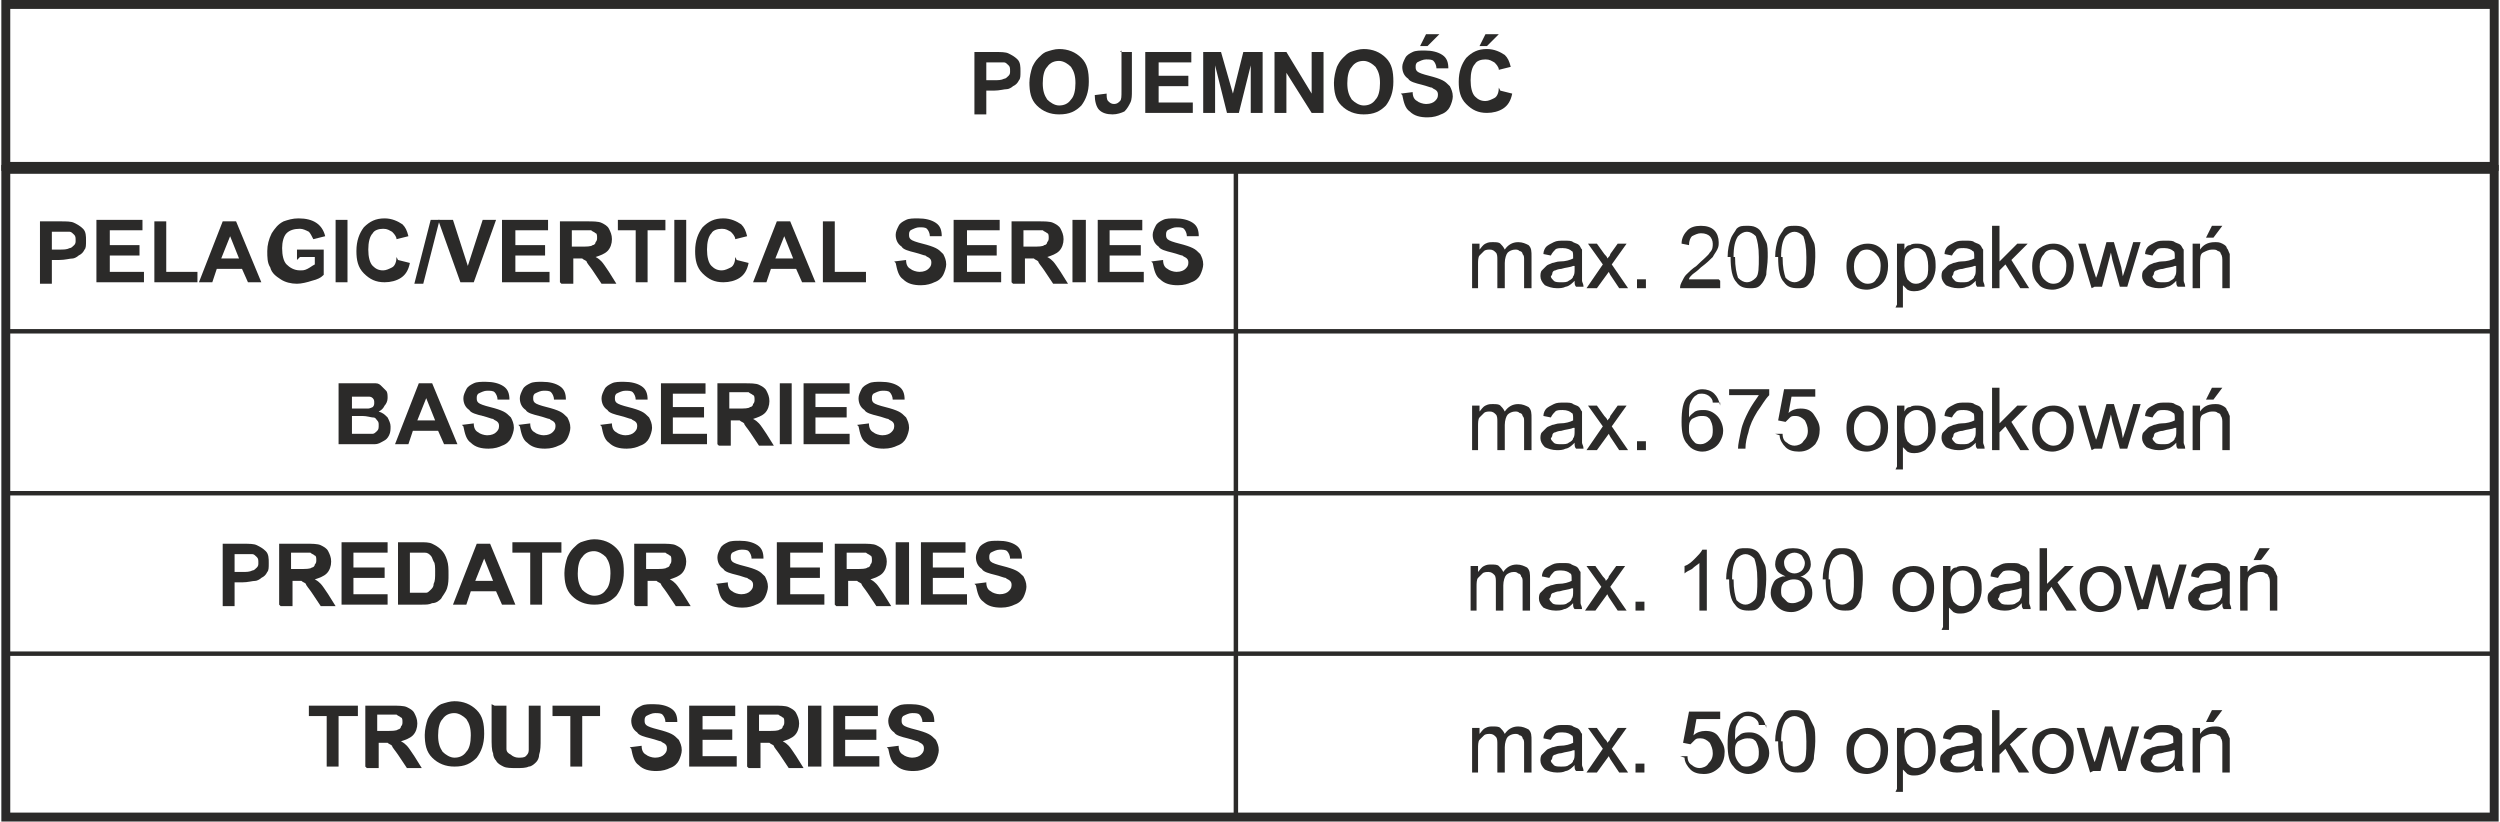 <svg xmlns="http://www.w3.org/2000/svg" xmlns:xlink="http://www.w3.org/1999/xlink" xmlns:xodm="http://www.corel.com/coreldraw/odm/2003" xml:space="preserve" width="55.128mm" height="18.116mm" style="shape-rendering:geometricPrecision; text-rendering:geometricPrecision; image-rendering:optimizeQuality; fill-rule:evenodd; clip-rule:evenodd" viewBox="0 0 1681 553"> <defs> <style type="text/css"> .str0 {stroke:#2B2A29;stroke-width:6;stroke-miterlimit:2.613} .str1 {stroke:#2B2A29;stroke-width:3;stroke-miterlimit:22.926} .str2 {stroke:#2B2A29;stroke-width:3;stroke-miterlimit:22.926} .fil0 {fill:none} .fil1 {fill:#2B2A29;fill-rule:nonzero} </style> </defs> <g id="Warstwa_x0020_1">  <rect class="fil0 str0" x="3" y="114" width="1675" height="436"></rect> <line class="fil0 str1" x1="3" y1="223" x2="1678" y2="223"></line> <path class="fil1" d="M26 190l0 -41 13 0c5,0 8,0 10,1 2,1 4,2 6,4 2,2 2,5 2,8 0,3 0,5 -1,6 -1,2 -2,3 -4,4 -1,1 -3,2 -4,2 -2,0 -5,1 -9,1l-5 0 0 16 -8 0zm8 -34l0 12 5 0c3,0 5,0 7,-1 1,0 2,-1 3,-2 1,-1 1,-2 1,-3 0,-2 0,-3 -1,-4 -1,-1 -2,-2 -3,-2 -1,0 -3,0 -6,0l-4 0z"></path> <polygon id="1" class="fil1" points="64,190 64,148 95,148 95,155 73,155 73,165 93,165 93,172 73,172 73,183 96,183 96,190 "></polygon> <polygon id="2" class="fil1" points="103,190 103,149 111,149 111,183 132,183 132,190 "></polygon> <path id="3" class="fil1" d="M175 190l-9 0 -4 -9 -17 0 -3 9 -9 0 16 -41 9 0 17 41zm-15 -16l-6 -15 -6 15 11 0z"></path> <path id="4" class="fil1" d="M199 175l0 -7 18 0 0 17c-2,2 -4,3 -8,4 -3,1 -7,2 -10,2 -4,0 -8,-1 -11,-3 -3,-2 -6,-4 -7,-8 -2,-3 -2,-7 -2,-11 0,-4 1,-8 3,-12 2,-3 4,-6 8,-8 3,-1 6,-2 10,-2 5,0 9,1 12,3 3,2 5,5 6,9l-8 2c-1,-2 -2,-4 -3,-5 -2,-1 -4,-2 -6,-2 -4,0 -7,1 -9,3 -2,2 -3,6 -3,10 0,5 1,9 3,11 2,2 5,4 9,4 2,0 3,0 5,-1 2,-1 3,-2 5,-3l0 -5 -10 0z"></path> <polygon id="5" class="fil1" points="225,190 225,148 233,148 233,190 "></polygon> <path id="6" class="fil1" d="M267 175l8 2c-1,5 -3,8 -6,10 -3,2 -7,3 -11,3 -6,0 -10,-2 -14,-6 -4,-4 -5,-9 -5,-15 0,-7 2,-12 5,-16 4,-4 8,-6 14,-6 5,0 9,2 12,4 2,2 3,4 4,8l-8 2c0,-2 -2,-4 -3,-5 -2,-1 -3,-2 -6,-2 -3,0 -6,1 -7,3 -2,2 -3,6 -3,11 0,5 1,9 3,11 2,2 4,3 7,3 2,0 4,-1 6,-2 2,-1 3,-4 3,-7z"></path> <polygon id="7" class="fil1" points="278,191 289,148 295,148 284,191 "></polygon> <polygon id="8" class="fil1" points="309,190 294,148 304,148 314,179 324,148 333,148 318,190 "></polygon> <polygon id="9" class="fil1" points="337,190 337,148 368,148 368,155 346,155 346,165 366,165 366,172 346,172 346,183 369,183 369,190 "></polygon> <path id="10" class="fil1" d="M376 190l0 -41 18 0c4,0 8,0 10,1 2,1 4,2 5,4 1,2 2,4 2,7 0,3 -1,6 -3,8 -2,2 -5,3 -8,4 2,1 3,2 4,3 1,1 3,4 5,7l5 8 -10 0 -6 -9c-2,-3 -4,-5 -4,-6 -1,-1 -2,-1 -3,-2 -1,0 -2,0 -4,0l-2 0 0 17 -8 0zm8 -24l6 0c4,0 7,0 8,-1 1,0 2,-1 2,-2 1,-1 1,-2 1,-3 0,-1 0,-3 -1,-3 -1,-1 -2,-1 -3,-2 -1,0 -3,0 -6,0l-7 0 0 11z"></path> <polygon id="11" class="fil1" points="427,190 427,155 415,155 415,148 447,148 447,155 435,155 435,190 "></polygon> <polygon id="12" class="fil1" points="453,190 453,148 461,148 461,190 "></polygon> <path id="13" class="fil1" d="M495 175l8 2c-1,5 -3,8 -6,10 -3,2 -7,3 -11,3 -6,0 -10,-2 -14,-6 -4,-4 -5,-9 -5,-15 0,-7 2,-12 5,-16 4,-4 8,-6 14,-6 5,0 9,2 12,4 2,2 3,4 4,8l-8 2c0,-2 -2,-4 -3,-5 -2,-1 -3,-2 -6,-2 -3,0 -6,1 -7,3 -2,2 -3,6 -3,11 0,5 1,9 3,11 2,2 4,3 7,3 2,0 4,-1 6,-2 2,-1 3,-4 3,-7z"></path> <path id="14" class="fil1" d="M548 190l-9 0 -4 -9 -17 0 -3 9 -9 0 16 -41 9 0 17 41zm-15 -16l-6 -15 -6 15 11 0z"></path> <polygon id="15" class="fil1" points="553,190 553,149 561,149 561,183 582,183 582,190 "></polygon> <path id="16" class="fil1" d="M601 176l8 -1c0,3 1,5 3,6 1,1 4,2 6,2 3,0 5,-1 6,-2 1,-1 2,-2 2,-4 0,-1 0,-2 -1,-3 -1,-1 -2,-1 -3,-2 -1,0 -3,-1 -7,-2 -4,-1 -8,-2 -9,-4 -3,-2 -4,-5 -4,-8 0,-2 1,-4 2,-6 1,-2 3,-3 5,-4 2,-1 5,-1 8,-1 5,0 9,1 12,3 3,2 4,5 4,9l-8 0c0,-2 -1,-4 -2,-5 -1,-1 -3,-1 -5,-1 -2,0 -4,1 -6,2 -1,1 -1,2 -1,3 0,1 0,2 1,3 1,1 4,2 8,3 4,1 7,2 9,3 2,1 3,2 5,4 1,2 2,4 2,7 0,2 -1,5 -2,7 -1,2 -3,4 -6,5 -2,1 -5,2 -9,2 -5,0 -9,-1 -12,-4 -3,-2 -4,-6 -5,-11z"></path> <polygon id="17" class="fil1" points="641,190 641,148 672,148 672,155 650,155 650,165 670,165 670,172 650,172 650,183 673,183 673,190 "></polygon> <path id="18" class="fil1" d="M680 190l0 -41 18 0c4,0 8,0 10,1 2,1 4,2 5,4 1,2 2,4 2,7 0,3 -1,6 -3,8 -2,2 -5,3 -8,4 2,1 3,2 4,3 1,1 3,4 5,7l5 8 -10 0 -6 -9c-2,-3 -4,-5 -4,-6 -1,-1 -2,-1 -3,-2 -1,0 -2,0 -4,0l-2 0 0 17 -8 0zm8 -24l6 0c4,0 7,0 8,-1 1,0 2,-1 2,-2 1,-1 1,-2 1,-3 0,-1 0,-3 -1,-3 -1,-1 -2,-1 -3,-2 -1,0 -3,0 -6,0l-7 0 0 11z"></path> <polygon id="19" class="fil1" points="721,190 721,148 730,148 730,190 "></polygon> <polygon id="20" class="fil1" points="738,190 738,148 768,148 768,155 746,155 746,165 767,165 767,172 746,172 746,183 769,183 769,190 "></polygon> <path id="21" class="fil1" d="M774 176l8 -1c0,3 1,5 3,6 1,1 4,2 6,2 3,0 5,-1 6,-2 1,-1 2,-2 2,-4 0,-1 0,-2 -1,-3 -1,-1 -2,-1 -3,-2 -1,0 -3,-1 -7,-2 -4,-1 -8,-2 -9,-4 -3,-2 -4,-5 -4,-8 0,-2 1,-4 2,-6 1,-2 3,-3 5,-4 2,-1 5,-1 8,-1 5,0 9,1 12,3 3,2 4,5 4,9l-8 0c0,-2 -1,-4 -2,-5 -1,-1 -3,-1 -5,-1 -2,0 -4,1 -6,2 -1,1 -1,2 -1,3 0,1 0,2 1,3 1,1 4,2 8,3 4,1 7,2 9,3 2,1 3,2 5,4 1,2 2,4 2,7 0,2 -1,5 -2,7 -1,2 -3,4 -6,5 -2,1 -5,2 -9,2 -5,0 -9,-1 -12,-4 -3,-2 -4,-6 -5,-11z"></path> <line class="fil0 str2" x1="831" y1="333" x2="831" y2="114"></line> <path class="fil1" d="M990 194l0 -30 5 0 0 4c1,-1 2,-3 4,-4 2,-1 3,-1 5,-1 2,0 4,0 5,1 1,1 2,2 3,4 2,-3 5,-5 9,-5 3,0 5,1 7,2 2,2 2,4 2,8l0 21 -5 0 0 -19c0,-2 0,-3 -1,-4 0,-1 -1,-2 -2,-2 -1,-1 -2,-1 -3,-1 -2,0 -4,1 -5,2 -1,1 -2,4 -2,7l0 17 -5 0 0 -19c0,-2 0,-4 -1,-5 -1,-1 -2,-2 -4,-2 -1,0 -3,0 -4,1 -1,1 -2,2 -3,3 -1,1 -1,4 -1,6l0 16 -5 0z"></path> <path id="1" class="fil1" d="M1058 190c-2,2 -4,3 -5,3 -2,1 -4,1 -6,1 -3,0 -6,-1 -8,-2 -2,-2 -3,-4 -3,-6 0,-1 0,-3 1,-4 1,-1 2,-2 3,-3 1,-1 2,-1 4,-2 1,0 3,-1 5,-1 4,0 7,-1 9,-2 0,-1 0,-1 0,-1 0,-2 0,-4 -1,-4 -1,-1 -3,-2 -6,-2 -2,0 -4,0 -5,1 -1,1 -2,2 -3,4l-5 -1c0,-2 1,-4 2,-5 1,-1 3,-2 5,-3 2,-1 4,-1 7,-1 3,0 5,0 6,1 2,1 3,1 4,2 1,1 1,2 2,3 0,1 0,2 0,5l0 7c0,5 0,8 0,9 0,1 1,2 1,4l-5 0c-1,-1 -1,-2 -1,-4zm0 -11c-2,1 -5,1 -8,2 -2,0 -4,1 -4,1 -1,0 -2,1 -2,2 0,1 -1,2 -1,2 0,1 1,2 2,3 1,1 3,1 5,1 2,0 4,0 5,-1 2,-1 3,-2 3,-3 1,-1 1,-3 1,-5l0 -2z"></path> <path id="2" class="fil1" d="M1067 194l11 -16 -10 -14 6 0 5 7c1,1 2,2 2,3 1,-1 2,-2 2,-3l5 -7 6 0 -10 14 11 16 -6 0 -6 -9 -1 -2 -8 11 -6 0z"></path> <polygon id="3" class="fil1" points="1101,194 1101,188 1107,188 1107,194 "></polygon> <path id="4" class="fil1" d="M1157 189l0 5 -27 0c0,-1 0,-2 1,-4 1,-2 2,-4 3,-5 2,-2 4,-4 7,-6 4,-4 8,-7 9,-9 2,-2 2,-4 2,-6 0,-2 -1,-4 -2,-5 -1,-1 -3,-2 -6,-2 -2,0 -4,1 -6,2 -1,1 -2,3 -2,6l-5 -1c0,-4 2,-7 4,-9 2,-2 5,-3 9,-3 4,0 7,1 9,3 2,2 3,5 3,8 0,2 0,3 -1,5 -1,2 -2,3 -3,5 -2,2 -4,4 -8,7 -3,3 -5,4 -6,5 -1,1 -2,2 -2,3l20 0z"></path> <path id="5" class="fil1" d="M1162 173c0,-5 1,-9 2,-12 1,-3 3,-5 4,-7 2,-2 4,-2 7,-2 2,0 4,0 6,1 2,1 3,2 4,4 1,2 2,4 3,6 1,2 1,6 1,10 0,5 -1,9 -1,12 -1,3 -2,5 -4,7 -2,2 -4,2 -7,2 -4,0 -7,-1 -9,-4 -3,-3 -4,-9 -4,-17zm5 0c0,7 1,11 2,14 2,2 4,3 6,3 2,0 4,-1 6,-3 2,-2 2,-7 2,-14 0,-7 -1,-11 -2,-14 -2,-2 -4,-3 -6,-3 -2,0 -4,1 -6,3 -2,3 -3,7 -3,14z"></path> <path id="6" class="fil1" d="M1194 173c0,-5 1,-9 2,-12 1,-3 3,-5 4,-7 2,-2 4,-2 7,-2 2,0 4,0 6,1 2,1 3,2 4,4 1,2 2,4 3,6 1,2 1,6 1,10 0,5 -1,9 -1,12 -1,3 -2,5 -4,7 -2,2 -4,2 -7,2 -4,0 -7,-1 -9,-4 -3,-3 -4,-9 -4,-17zm5 0c0,7 1,11 2,14 2,2 4,3 6,3 2,0 4,-1 6,-3 2,-2 2,-7 2,-14 0,-7 -1,-11 -2,-14 -2,-2 -4,-3 -6,-3 -2,0 -4,1 -6,3 -2,3 -3,7 -3,14z"></path> <path id="7" class="fil1" d="M1242 179c0,-6 2,-10 5,-12 3,-2 6,-3 9,-3 4,0 7,1 10,4 3,3 4,6 4,11 0,4 -1,7 -2,9 -1,2 -3,4 -5,5 -2,1 -5,2 -7,2 -4,0 -8,-1 -10,-4 -3,-3 -4,-7 -4,-12zm5 0c0,4 1,7 3,9 2,2 4,3 6,3 3,0 5,-1 6,-3 2,-2 3,-5 3,-9 0,-4 -1,-6 -3,-8 -2,-2 -4,-3 -6,-3 -3,0 -5,1 -6,3 -2,2 -3,5 -3,9z"></path> <path id="8" class="fil1" d="M1276 205l0 -41 5 0 0 4c1,-2 2,-3 4,-3 1,-1 3,-1 5,-1 3,0 5,1 7,2 2,1 3,3 4,6 1,2 1,5 1,8 0,3 -1,6 -2,8 -1,2 -3,4 -5,6 -2,1 -4,2 -7,2 -2,0 -3,0 -5,-1 -1,-1 -2,-2 -3,-3l0 15 -5 0zm5 -26c0,4 1,7 2,9 2,2 3,3 6,3 2,0 4,-1 6,-3 2,-2 2,-5 2,-9 0,-4 -1,-7 -2,-9 -2,-2 -3,-3 -6,-3 -2,0 -4,1 -6,3 -2,2 -2,5 -2,9z"></path> <path id="9" class="fil1" d="M1328 190c-2,2 -4,3 -5,3 -2,1 -4,1 -6,1 -3,0 -6,-1 -8,-2 -2,-2 -3,-4 -3,-6 0,-1 0,-3 1,-4 1,-1 2,-2 3,-3 1,-1 2,-1 4,-2 1,0 3,-1 5,-1 4,0 7,-1 9,-2 0,-1 0,-1 0,-1 0,-2 0,-4 -1,-4 -1,-1 -3,-2 -6,-2 -2,0 -4,0 -5,1 -1,1 -2,2 -3,4l-5 -1c0,-2 1,-4 2,-5 1,-1 3,-2 5,-3 2,-1 4,-1 7,-1 3,0 5,0 6,1 2,1 3,1 4,2 1,1 1,2 2,3 0,1 0,2 0,5l0 7c0,5 0,8 0,9 0,1 1,2 1,4l-5 0c-1,-1 -1,-2 -1,-4zm0 -11c-2,1 -5,1 -8,2 -2,0 -4,1 -4,1 -1,0 -2,1 -2,2 0,1 -1,2 -1,2 0,1 1,2 2,3 1,1 3,1 5,1 2,0 4,0 5,-1 2,-1 3,-2 3,-3 1,-1 1,-3 1,-5l0 -2z"></path> <polygon id="10" class="fil1" points="1340,194 1340,152 1345,152 1345,176 1357,164 1364,164 1353,175 1365,194 1359,194 1349,178 1345,182 1345,194 "></polygon> <path id="11" class="fil1" d="M1367 179c0,-6 2,-10 5,-12 3,-2 6,-3 9,-3 4,0 7,1 10,4 3,3 4,6 4,11 0,4 -1,7 -2,9 -1,2 -3,4 -5,5 -2,1 -5,2 -7,2 -4,0 -8,-1 -10,-4 -3,-3 -4,-7 -4,-12zm5 0c0,4 1,7 3,9 2,2 4,3 6,3 3,0 5,-1 6,-3 2,-2 3,-5 3,-9 0,-4 -1,-6 -3,-8 -2,-2 -4,-3 -6,-3 -3,0 -5,1 -6,3 -2,2 -3,5 -3,9z"></path> <path id="12" class="fil1" d="M1407 194l-9 -30 5 0 5 17 2 6c0,0 1,-2 2,-6l5 -18 5 0 5 17 1 6 2 -6 5 -17 5 0 -9 30 -5 0 -5 -18 -1 -5 -6 23 -5 0z"></path> <path id="13" class="fil1" d="M1463 190c-2,2 -4,3 -5,3 -2,1 -4,1 -6,1 -3,0 -6,-1 -8,-2 -2,-2 -3,-4 -3,-6 0,-1 0,-3 1,-4 1,-1 2,-2 3,-3 1,-1 2,-1 4,-2 1,0 3,-1 5,-1 4,0 7,-1 9,-2 0,-1 0,-1 0,-1 0,-2 0,-4 -1,-4 -1,-1 -3,-2 -6,-2 -2,0 -4,0 -5,1 -1,1 -2,2 -3,4l-5 -1c0,-2 1,-4 2,-5 1,-1 3,-2 5,-3 2,-1 4,-1 7,-1 3,0 5,0 6,1 2,1 3,1 4,2 1,1 1,2 2,3 0,1 0,2 0,5l0 7c0,5 0,8 0,9 0,1 1,2 1,4l-5 0c-1,-1 -1,-2 -1,-4zm0 -11c-2,1 -5,1 -8,2 -2,0 -4,1 -4,1 -1,0 -2,1 -2,2 0,1 -1,2 -1,2 0,1 1,2 2,3 1,1 3,1 5,1 2,0 4,0 5,-1 2,-1 3,-2 3,-3 1,-1 1,-3 1,-5l0 -2z"></path> <path id="14" class="fil1" d="M1475 194l0 -30 5 0 0 4c2,-3 5,-5 10,-5 2,0 3,0 5,1 2,1 3,2 3,3 1,1 1,2 2,4 0,1 0,3 0,5l0 18 -5 0 0 -18c0,-2 0,-4 -1,-5 0,-1 -1,-2 -2,-2 -1,-1 -2,-1 -4,-1 -2,0 -4,1 -6,2 -2,1 -2,4 -2,8l0 16 -5 0zm9 -34l4 -8 7 0 -6 8 -4 0z"></path> <path class="fil1" d="M228 258l17 0c3,0 6,0 7,0 2,0 3,1 4,2 1,1 2,2 3,3 1,1 1,3 1,5 0,2 -1,4 -2,5 -1,2 -2,3 -4,4 3,1 4,2 6,4 1,2 2,4 2,6 0,2 0,4 -1,6 -1,2 -2,3 -4,4 -2,1 -3,2 -6,2 -1,0 -5,0 -10,0l-14 0 0 -41zm8 7l0 10 5 0c3,0 5,0 6,0 1,0 3,-1 3,-1 1,-1 1,-2 1,-3 0,-1 0,-2 -1,-3 -1,-1 -2,-1 -3,-1 -1,0 -3,0 -7,0l-5 0zm0 16l0 11 8 0c3,0 5,0 6,0 1,0 2,-1 3,-2 1,-1 1,-2 1,-4 0,-1 0,-2 -1,-3 -1,-1 -1,-2 -3,-2 -1,0 -4,-1 -7,-1l-7 0z"></path> <path id="1" class="fil1" d="M307 299l-9 0 -4 -9 -17 0 -3 9 -9 0 16 -41 9 0 17 41zm-15 -16l-6 -15 -6 15 11 0z"></path> <path id="2" class="fil1" d="M310 286l8 -1c0,3 1,5 3,6 1,1 4,2 6,2 3,0 5,-1 6,-2 1,-1 2,-2 2,-4 0,-1 0,-2 -1,-3 -1,-1 -2,-1 -3,-2 -1,0 -3,-1 -7,-2 -4,-1 -8,-2 -9,-4 -3,-2 -4,-5 -4,-8 0,-2 1,-4 2,-6 1,-2 3,-3 5,-4 2,-1 5,-1 8,-1 5,0 9,1 12,3 3,2 4,5 4,9l-8 0c0,-2 -1,-4 -2,-5 -1,-1 -3,-1 -5,-1 -2,0 -4,1 -6,2 -1,1 -1,2 -1,3 0,1 0,2 1,3 1,1 4,2 8,3 4,1 7,2 9,3 2,1 3,2 5,4 1,2 2,4 2,7 0,2 -1,5 -2,7 -1,2 -3,4 -6,5 -2,1 -5,2 -9,2 -5,0 -9,-1 -12,-4 -3,-2 -4,-6 -5,-11z"></path> <path id="3" class="fil1" d="M348 286l8 -1c0,3 1,5 3,6 1,1 4,2 6,2 3,0 5,-1 6,-2 1,-1 2,-2 2,-4 0,-1 0,-2 -1,-3 -1,-1 -2,-1 -3,-2 -1,0 -3,-1 -7,-2 -4,-1 -8,-2 -9,-4 -3,-2 -4,-5 -4,-8 0,-2 1,-4 2,-6 1,-2 3,-3 5,-4 2,-1 5,-1 8,-1 5,0 9,1 12,3 3,2 4,5 4,9l-8 0c0,-2 -1,-4 -2,-5 -1,-1 -3,-1 -5,-1 -2,0 -4,1 -6,2 -1,1 -1,2 -1,3 0,1 0,2 1,3 1,1 4,2 8,3 4,1 7,2 9,3 2,1 3,2 5,4 1,2 2,4 2,7 0,2 -1,5 -2,7 -1,2 -3,4 -6,5 -2,1 -5,2 -9,2 -5,0 -9,-1 -12,-4 -3,-2 -4,-6 -5,-11z"></path> <path id="4" class="fil1" d="M403 286l8 -1c0,3 1,5 3,6 1,1 4,2 6,2 3,0 5,-1 6,-2 1,-1 2,-2 2,-4 0,-1 0,-2 -1,-3 -1,-1 -2,-1 -3,-2 -1,0 -3,-1 -7,-2 -4,-1 -8,-2 -9,-4 -3,-2 -4,-5 -4,-8 0,-2 1,-4 2,-6 1,-2 3,-3 5,-4 2,-1 5,-1 8,-1 5,0 9,1 12,3 3,2 4,5 4,9l-8 0c0,-2 -1,-4 -2,-5 -1,-1 -3,-1 -5,-1 -2,0 -4,1 -6,2 -1,1 -1,2 -1,3 0,1 0,2 1,3 1,1 4,2 8,3 4,1 7,2 9,3 2,1 3,2 5,4 1,2 2,4 2,7 0,2 -1,5 -2,7 -1,2 -3,4 -6,5 -2,1 -5,2 -9,2 -5,0 -9,-1 -12,-4 -3,-2 -4,-6 -5,-11z"></path> <polygon id="5" class="fil1" points="444,299 444,258 474,258 474,265 452,265 452,274 473,274 473,281 452,281 452,292 475,292 475,299 "></polygon> <path id="6" class="fil1" d="M482 299l0 -41 18 0c4,0 8,0 10,1 2,1 4,2 5,4 1,2 2,4 2,7 0,3 -1,6 -3,8 -2,2 -5,3 -8,4 2,1 3,2 4,3 1,1 3,4 5,7l5 8 -10 0 -6 -9c-2,-3 -4,-5 -4,-6 -1,-1 -2,-1 -3,-2 -1,0 -2,0 -4,0l-2 0 0 17 -8 0zm8 -24l6 0c4,0 7,0 8,-1 1,0 2,-1 2,-2 1,-1 1,-2 1,-3 0,-1 0,-3 -1,-3 -1,-1 -2,-1 -3,-2 -1,0 -3,0 -6,0l-7 0 0 11z"></path> <polygon id="7" class="fil1" points="524,299 524,258 532,258 532,299 "></polygon> <polygon id="8" class="fil1" points="540,299 540,258 571,258 571,265 548,265 548,274 569,274 569,281 548,281 548,292 571,292 571,299 "></polygon> <path id="9" class="fil1" d="M576 286l8 -1c0,3 1,5 3,6 1,1 4,2 6,2 3,0 5,-1 6,-2 1,-1 2,-2 2,-4 0,-1 0,-2 -1,-3 -1,-1 -2,-1 -3,-2 -1,0 -3,-1 -7,-2 -4,-1 -8,-2 -9,-4 -3,-2 -4,-5 -4,-8 0,-2 1,-4 2,-6 1,-2 3,-3 5,-4 2,-1 5,-1 8,-1 5,0 9,1 12,3 3,2 4,5 4,9l-8 0c0,-2 -1,-4 -2,-5 -1,-1 -3,-1 -5,-1 -2,0 -4,1 -6,2 -1,1 -1,2 -1,3 0,1 0,2 1,3 1,1 4,2 8,3 4,1 7,2 9,3 2,1 3,2 5,4 1,2 2,4 2,7 0,2 -1,5 -2,7 -1,2 -3,4 -6,5 -2,1 -5,2 -9,2 -5,0 -9,-1 -12,-4 -3,-2 -4,-6 -5,-11z"></path> <path class="fil1" d="M990 303l0 -30 5 0 0 4c1,-1 2,-3 4,-4 2,-1 3,-1 5,-1 2,0 4,0 5,1 1,1 2,2 3,4 2,-3 5,-5 9,-5 3,0 5,1 7,2 2,2 2,4 2,8l0 21 -5 0 0 -19c0,-2 0,-3 -1,-4 0,-1 -1,-2 -2,-2 -1,-1 -2,-1 -3,-1 -2,0 -4,1 -5,2 -1,1 -2,4 -2,7l0 17 -5 0 0 -19c0,-2 0,-4 -1,-5 -1,-1 -2,-2 -4,-2 -1,0 -3,0 -4,1 -1,1 -2,2 -3,3 -1,1 -1,4 -1,6l0 16 -5 0z"></path> <path id="1" class="fil1" d="M1058 299c-2,2 -4,3 -5,3 -2,1 -4,1 -6,1 -3,0 -6,-1 -8,-2 -2,-2 -3,-4 -3,-6 0,-1 0,-3 1,-4 1,-1 2,-2 3,-3 1,-1 2,-1 4,-2 1,0 3,-1 5,-1 4,0 7,-1 9,-2 0,-1 0,-1 0,-1 0,-2 0,-4 -1,-4 -1,-1 -3,-2 -6,-2 -2,0 -4,0 -5,1 -1,1 -2,2 -3,4l-5 -1c0,-2 1,-4 2,-5 1,-1 3,-2 5,-3 2,-1 4,-1 7,-1 3,0 5,0 6,1 2,1 3,1 4,2 1,1 1,2 2,3 0,1 0,2 0,5l0 7c0,5 0,8 0,9 0,1 1,2 1,4l-5 0c-1,-1 -1,-2 -1,-4zm0 -11c-2,1 -5,1 -8,2 -2,0 -4,1 -4,1 -1,0 -2,1 -2,2 0,1 -1,2 -1,2 0,1 1,2 2,3 1,1 3,1 5,1 2,0 4,0 5,-1 2,-1 3,-2 3,-3 1,-1 1,-3 1,-5l0 -2z"></path> <path id="2" class="fil1" d="M1067 303l11 -16 -10 -14 6 0 5 7c1,1 2,2 2,3 1,-1 2,-2 2,-3l5 -7 6 0 -10 14 11 16 -6 0 -6 -9 -1 -2 -8 11 -6 0z"></path> <polygon id="3" class="fil1" points="1101,303 1101,297 1107,297 1107,303 "></polygon> <path id="4" class="fil1" d="M1157 271l-5 0c0,-2 -1,-3 -2,-4 -1,-1 -3,-2 -5,-2 -2,0 -3,0 -4,1 -2,1 -3,3 -4,5 -1,2 -1,5 -1,10 1,-2 3,-3 4,-4 2,-1 4,-1 6,-1 3,0 6,1 9,4 2,2 4,6 4,10 0,3 -1,5 -2,7 -1,2 -3,4 -5,5 -2,1 -4,2 -7,2 -4,0 -8,-2 -10,-5 -3,-3 -4,-8 -4,-15 0,-8 1,-14 4,-17 3,-3 6,-5 10,-5 3,0 6,1 8,3 2,2 3,4 4,8zm-21 18c0,2 0,3 1,5 1,2 2,3 3,4 1,1 3,1 4,1 2,0 4,-1 6,-3 2,-2 2,-4 2,-7 0,-3 -1,-5 -2,-7 -2,-2 -3,-2 -6,-2 -2,0 -4,1 -6,2 -2,2 -2,4 -2,6z"></path> <path id="5" class="fil1" d="M1163 267l0 -5 27 0 0 4c-3,3 -5,7 -8,11 -3,5 -5,9 -6,14 -1,3 -2,7 -2,11l-5 0c0,-3 1,-7 2,-12 1,-5 3,-9 5,-13 2,-4 5,-8 7,-11l-20 0z"></path> <path id="6" class="fil1" d="M1194 292l5 0c0,3 1,5 3,6 1,1 3,2 5,2 2,0 5,-1 6,-3 2,-2 3,-4 3,-7 0,-3 -1,-5 -2,-7 -2,-2 -4,-3 -6,-3 -2,0 -3,0 -4,1 -1,1 -2,2 -3,3l-5 -1 4 -21 21 0 0 5 -16 0 -2 11c2,-2 5,-3 8,-3 4,0 7,1 9,4 2,3 4,6 4,10 0,4 -1,7 -3,10 -3,3 -6,5 -11,5 -4,0 -7,-1 -9,-3 -2,-2 -4,-5 -4,-8z"></path> <path id="7" class="fil1" d="M1242 288c0,-6 2,-10 5,-12 3,-2 6,-3 9,-3 4,0 7,1 10,4 3,3 4,6 4,11 0,4 -1,7 -2,9 -1,2 -3,4 -5,5 -2,1 -5,2 -7,2 -4,0 -8,-1 -10,-4 -3,-3 -4,-7 -4,-12zm5 0c0,4 1,7 3,9 2,2 4,3 6,3 3,0 5,-1 6,-3 2,-2 3,-5 3,-9 0,-4 -1,-6 -3,-8 -2,-2 -4,-3 -6,-3 -3,0 -5,1 -6,3 -2,2 -3,5 -3,9z"></path> <path id="8" class="fil1" d="M1276 314l0 -41 5 0 0 4c1,-2 2,-3 4,-3 1,-1 3,-1 5,-1 3,0 5,1 7,2 2,1 3,3 4,6 1,2 1,5 1,8 0,3 -1,6 -2,8 -1,2 -3,4 -5,6 -2,1 -4,2 -7,2 -2,0 -3,0 -5,-1 -1,-1 -2,-2 -3,-3l0 15 -5 0zm5 -26c0,4 1,7 2,9 2,2 3,3 6,3 2,0 4,-1 6,-3 2,-2 2,-5 2,-9 0,-4 -1,-7 -2,-9 -2,-2 -3,-3 -6,-3 -2,0 -4,1 -6,3 -2,2 -2,5 -2,9z"></path> <path id="9" class="fil1" d="M1328 299c-2,2 -4,3 -5,3 -2,1 -4,1 -6,1 -3,0 -6,-1 -8,-2 -2,-2 -3,-4 -3,-6 0,-1 0,-3 1,-4 1,-1 2,-2 3,-3 1,-1 2,-1 4,-2 1,0 3,-1 5,-1 4,0 7,-1 9,-2 0,-1 0,-1 0,-1 0,-2 0,-4 -1,-4 -1,-1 -3,-2 -6,-2 -2,0 -4,0 -5,1 -1,1 -2,2 -3,4l-5 -1c0,-2 1,-4 2,-5 1,-1 3,-2 5,-3 2,-1 4,-1 7,-1 3,0 5,0 6,1 2,1 3,1 4,2 1,1 1,2 2,3 0,1 0,2 0,5l0 7c0,5 0,8 0,9 0,1 1,2 1,4l-5 0c-1,-1 -1,-2 -1,-4zm0 -11c-2,1 -5,1 -8,2 -2,0 -4,1 -4,1 -1,0 -2,1 -2,2 0,1 -1,2 -1,2 0,1 1,2 2,3 1,1 3,1 5,1 2,0 4,0 5,-1 2,-1 3,-2 3,-3 1,-1 1,-3 1,-5l0 -2z"></path> <polygon id="10" class="fil1" points="1340,303 1340,261 1345,261 1345,285 1357,273 1364,273 1353,284 1365,303 1359,303 1349,287 1345,291 1345,303 "></polygon> <path id="11" class="fil1" d="M1367 288c0,-6 2,-10 5,-12 3,-2 6,-3 9,-3 4,0 7,1 10,4 3,3 4,6 4,11 0,4 -1,7 -2,9 -1,2 -3,4 -5,5 -2,1 -5,2 -7,2 -4,0 -8,-1 -10,-4 -3,-3 -4,-7 -4,-12zm5 0c0,4 1,7 3,9 2,2 4,3 6,3 3,0 5,-1 6,-3 2,-2 3,-5 3,-9 0,-4 -1,-6 -3,-8 -2,-2 -4,-3 -6,-3 -3,0 -5,1 -6,3 -2,2 -3,5 -3,9z"></path> <path id="12" class="fil1" d="M1407 303l-9 -30 5 0 5 17 2 6c0,0 1,-2 2,-6l5 -18 5 0 5 17 1 6 2 -6 5 -17 5 0 -9 30 -5 0 -5 -18 -1 -5 -6 23 -5 0z"></path> <path id="13" class="fil1" d="M1463 299c-2,2 -4,3 -5,3 -2,1 -4,1 -6,1 -3,0 -6,-1 -8,-2 -2,-2 -3,-4 -3,-6 0,-1 0,-3 1,-4 1,-1 2,-2 3,-3 1,-1 2,-1 4,-2 1,0 3,-1 5,-1 4,0 7,-1 9,-2 0,-1 0,-1 0,-1 0,-2 0,-4 -1,-4 -1,-1 -3,-2 -6,-2 -2,0 -4,0 -5,1 -1,1 -2,2 -3,4l-5 -1c0,-2 1,-4 2,-5 1,-1 3,-2 5,-3 2,-1 4,-1 7,-1 3,0 5,0 6,1 2,1 3,1 4,2 1,1 1,2 2,3 0,1 0,2 0,5l0 7c0,5 0,8 0,9 0,1 1,2 1,4l-5 0c-1,-1 -1,-2 -1,-4zm0 -11c-2,1 -5,1 -8,2 -2,0 -4,1 -4,1 -1,0 -2,1 -2,2 0,1 -1,2 -1,2 0,1 1,2 2,3 1,1 3,1 5,1 2,0 4,0 5,-1 2,-1 3,-2 3,-3 1,-1 1,-3 1,-5l0 -2z"></path> <path id="14" class="fil1" d="M1475 303l0 -30 5 0 0 4c2,-3 5,-5 10,-5 2,0 3,0 5,1 2,1 3,2 3,3 1,1 1,2 2,4 0,1 0,3 0,5l0 18 -5 0 0 -18c0,-2 0,-4 -1,-5 0,-1 -1,-2 -2,-2 -1,-1 -2,-1 -4,-1 -2,0 -4,1 -6,2 -2,1 -2,4 -2,8l0 16 -5 0zm9 -34l4 -8 7 0 -6 8 -4 0z"></path> <line class="fil0 str1" x1="3" y1="440" x2="1678" y2="440"></line> <path class="fil1" d="M149 407l0 -41 13 0c5,0 8,0 10,1 2,1 4,2 6,4 2,2 2,5 2,8 0,3 0,5 -1,6 -1,2 -2,3 -4,4 -1,1 -3,2 -4,2 -2,0 -5,1 -9,1l-5 0 0 16 -8 0zm8 -34l0 12 5 0c3,0 5,0 7,-1 1,0 2,-1 3,-2 1,-1 1,-2 1,-3 0,-2 0,-3 -1,-4 -1,-1 -2,-2 -3,-2 -1,0 -3,0 -6,0l-4 0z"></path> <path id="1" class="fil1" d="M187 407l0 -41 18 0c4,0 8,0 10,1 2,1 4,2 5,4 1,2 2,4 2,7 0,3 -1,6 -3,8 -2,2 -5,3 -8,4 2,1 3,2 4,3 1,1 3,4 5,7l5 8 -10 0 -6 -9c-2,-3 -4,-5 -4,-6 -1,-1 -2,-1 -3,-2 -1,0 -2,0 -4,0l-2 0 0 17 -8 0zm8 -24l6 0c4,0 7,0 8,-1 1,0 2,-1 2,-2 1,-1 1,-2 1,-3 0,-1 0,-3 -1,-3 -1,-1 -2,-1 -3,-2 -1,0 -3,0 -6,0l-7 0 0 11z"></path> <polygon id="2" class="fil1" points="229,407 229,365 260,365 260,372 237,372 237,382 258,382 258,389 237,389 237,400 260,400 260,407 "></polygon> <path id="3" class="fil1" d="M267 365l15 0c3,0 6,0 8,1 2,1 4,2 6,4 2,2 3,4 4,7 1,3 1,6 1,10 0,3 0,6 -1,9 -1,3 -3,5 -4,7 -1,1 -3,3 -6,3 -2,1 -4,1 -7,1l-16 0 0 -41zm8 7l0 27 6 0c2,0 4,0 5,0 1,0 2,-1 3,-2 1,-1 2,-2 2,-4 1,-2 1,-4 1,-8 0,-3 0,-6 -1,-7 -1,-2 -1,-3 -2,-4 -1,-1 -2,-2 -4,-2 -1,0 -3,0 -7,0l-4 0z"></path> <path id="4" class="fil1" d="M346 407l-9 0 -4 -9 -17 0 -3 9 -9 0 16 -41 9 0 17 41zm-15 -16l-6 -15 -6 15 11 0z"></path> <polygon id="5" class="fil1" points="356,407 356,372 344,372 344,365 377,365 377,372 364,372 364,407 "></polygon> <path id="6" class="fil1" d="M379 386c0,-4 1,-8 2,-11 1,-2 2,-4 4,-6 2,-2 3,-3 5,-4 3,-1 6,-2 9,-2 6,0 11,2 15,6 4,4 5,9 5,16 0,7 -2,12 -5,16 -4,4 -8,6 -15,6 -6,0 -11,-2 -15,-6 -4,-4 -5,-9 -5,-16zm9 0c0,5 1,8 3,11 2,2 5,4 8,4 3,0 6,-1 8,-4 2,-2 3,-6 3,-11 0,-5 -1,-8 -3,-11 -2,-2 -5,-4 -8,-4 -3,0 -6,1 -8,4 -2,2 -3,6 -3,11z"></path> <path id="7" class="fil1" d="M426 407l0 -41 18 0c4,0 8,0 10,1 2,1 4,2 5,4 1,2 2,4 2,7 0,3 -1,6 -3,8 -2,2 -5,3 -8,4 2,1 3,2 4,3 1,1 3,4 5,7l5 8 -10 0 -6 -9c-2,-3 -4,-5 -4,-6 -1,-1 -2,-1 -3,-2 -1,0 -2,0 -4,0l-2 0 0 17 -8 0zm8 -24l6 0c4,0 7,0 8,-1 1,0 2,-1 2,-2 1,-1 1,-2 1,-3 0,-1 0,-3 -1,-3 -1,-1 -2,-1 -3,-2 -1,0 -3,0 -6,0l-7 0 0 11z"></path> <path id="8" class="fil1" d="M481 393l8 -1c0,3 1,5 3,6 1,1 4,2 6,2 3,0 5,-1 6,-2 1,-1 2,-2 2,-4 0,-1 0,-2 -1,-3 -1,-1 -2,-1 -3,-2 -1,0 -3,-1 -7,-2 -4,-1 -8,-2 -9,-4 -3,-2 -4,-5 -4,-8 0,-2 1,-4 2,-6 1,-2 3,-3 5,-4 2,-1 5,-1 8,-1 5,0 9,1 12,3 3,2 4,5 4,9l-8 0c0,-2 -1,-4 -2,-5 -1,-1 -3,-1 -5,-1 -2,0 -4,1 -6,2 -1,1 -1,2 -1,3 0,1 0,2 1,3 1,1 4,2 8,3 4,1 7,2 9,3 2,1 3,2 5,4 1,2 2,4 2,7 0,2 -1,5 -2,7 -1,2 -3,4 -6,5 -2,1 -5,2 -9,2 -5,0 -9,-1 -12,-4 -3,-2 -4,-6 -5,-11z"></path> <polygon id="9" class="fil1" points="522,407 522,365 553,365 553,372 531,372 531,382 551,382 551,389 531,389 531,400 554,400 554,407 "></polygon> <path id="10" class="fil1" d="M561 407l0 -41 18 0c4,0 8,0 10,1 2,1 4,2 5,4 1,2 2,4 2,7 0,3 -1,6 -3,8 -2,2 -5,3 -8,4 2,1 3,2 4,3 1,1 3,4 5,7l5 8 -10 0 -6 -9c-2,-3 -4,-5 -4,-6 -1,-1 -2,-1 -3,-2 -1,0 -2,0 -4,0l-2 0 0 17 -8 0zm8 -24l6 0c4,0 7,0 8,-1 1,0 2,-1 2,-2 1,-1 1,-2 1,-3 0,-1 0,-3 -1,-3 -1,-1 -2,-1 -3,-2 -1,0 -3,0 -6,0l-7 0 0 11z"></path> <polygon id="11" class="fil1" points="602,407 602,365 611,365 611,407 "></polygon> <polygon id="12" class="fil1" points="619,407 619,365 649,365 649,372 627,372 627,382 648,382 648,389 627,389 627,400 650,400 650,407 "></polygon> <path id="13" class="fil1" d="M655 393l8 -1c0,3 1,5 3,6 1,1 4,2 6,2 3,0 5,-1 6,-2 1,-1 2,-2 2,-4 0,-1 0,-2 -1,-3 -1,-1 -2,-1 -3,-2 -1,0 -3,-1 -7,-2 -4,-1 -8,-2 -9,-4 -3,-2 -4,-5 -4,-8 0,-2 1,-4 2,-6 1,-2 3,-3 5,-4 2,-1 5,-1 8,-1 5,0 9,1 12,3 3,2 4,5 4,9l-8 0c0,-2 -1,-4 -2,-5 -1,-1 -3,-1 -5,-1 -2,0 -4,1 -6,2 -1,1 -1,2 -1,3 0,1 0,2 1,3 1,1 4,2 8,3 4,1 7,2 9,3 2,1 3,2 5,4 1,2 2,4 2,7 0,2 -1,5 -2,7 -1,2 -3,4 -6,5 -2,1 -5,2 -9,2 -5,0 -9,-1 -12,-4 -3,-2 -4,-6 -5,-11z"></path> <line class="fil0 str2" x1="831" y1="549" x2="831" y2="331"></line> <path class="fil1" d="M989 411l0 -30 5 0 0 4c1,-1 2,-3 4,-4 2,-1 3,-1 5,-1 2,0 4,0 5,1 1,1 2,2 3,4 2,-3 5,-5 9,-5 3,0 5,1 7,2 2,2 2,4 2,8l0 21 -5 0 0 -19c0,-2 0,-3 -1,-4 0,-1 -1,-2 -2,-2 -1,-1 -2,-1 -3,-1 -2,0 -4,1 -5,2 -1,1 -2,4 -2,7l0 17 -5 0 0 -19c0,-2 0,-4 -1,-5 -1,-1 -2,-2 -4,-2 -1,0 -3,0 -4,1 -1,1 -2,2 -3,3 -1,1 -1,4 -1,6l0 16 -5 0z"></path> <path id="1" class="fil1" d="M1057 407c-2,2 -4,3 -5,3 -2,1 -4,1 -6,1 -3,0 -6,-1 -8,-2 -2,-2 -3,-4 -3,-6 0,-1 0,-3 1,-4 1,-1 2,-2 3,-3 1,-1 2,-1 4,-2 1,0 3,-1 5,-1 4,0 7,-1 9,-2 0,-1 0,-1 0,-1 0,-2 0,-4 -1,-4 -1,-1 -3,-2 -6,-2 -2,0 -4,0 -5,1 -1,1 -2,2 -3,4l-5 -1c0,-2 1,-4 2,-5 1,-1 3,-2 5,-3 2,-1 4,-1 7,-1 3,0 5,0 6,1 2,1 3,1 4,2 1,1 1,2 2,3 0,1 0,2 0,5l0 7c0,5 0,8 0,9 0,1 1,2 1,4l-5 0c-1,-1 -1,-2 -1,-4zm0 -11c-2,1 -5,1 -8,2 -2,0 -4,1 -4,1 -1,0 -2,1 -2,2 0,1 -1,2 -1,2 0,1 1,2 2,3 1,1 3,1 5,1 2,0 4,0 5,-1 2,-1 3,-2 3,-3 1,-1 1,-3 1,-5l0 -2z"></path> <path id="2" class="fil1" d="M1066 411l11 -16 -10 -14 6 0 5 7c1,1 2,2 2,3 1,-1 2,-2 2,-3l5 -7 6 0 -10 14 11 16 -6 0 -6 -9 -1 -2 -8 11 -6 0z"></path> <polygon id="3" class="fil1" points="1100,411 1100,405 1106,405 1106,411 "></polygon> <path id="4" class="fil1" d="M1148 411l-5 0 0 -32c-1,1 -3,2 -5,4 -2,1 -4,2 -5,3l0 -5c3,-1 5,-3 7,-5 2,-2 4,-4 5,-6l3 0 0 42z"></path> <path id="5" class="fil1" d="M1161 390c0,-5 1,-9 2,-12 1,-3 3,-5 4,-7 2,-2 4,-2 7,-2 2,0 4,0 6,1 2,1 3,2 4,4 1,2 2,4 3,6 1,2 1,6 1,10 0,5 -1,9 -1,12 -1,3 -2,5 -4,7 -2,2 -4,2 -7,2 -4,0 -7,-1 -9,-4 -3,-3 -4,-9 -4,-17zm5 0c0,7 1,11 2,14 2,2 4,3 6,3 2,0 4,-1 6,-3 2,-2 2,-7 2,-14 0,-7 -1,-11 -2,-14 -2,-2 -4,-3 -6,-3 -2,0 -4,1 -6,3 -2,3 -3,7 -3,14z"></path> <path id="6" class="fil1" d="M1201 388c-2,-1 -4,-2 -5,-3 -1,-1 -2,-3 -2,-5 0,-3 1,-6 3,-8 2,-2 5,-3 9,-3 4,0 7,1 9,3 2,2 3,5 3,8 0,2 -1,4 -2,5 -1,1 -3,3 -5,3 3,1 4,2 6,4 1,2 2,4 2,7 0,4 -1,6 -4,9 -3,2 -6,4 -10,4 -4,0 -7,-1 -10,-4 -2,-2 -4,-5 -4,-9 0,-3 1,-5 2,-7 1,-2 3,-3 6,-4zm-1 -9c0,2 1,4 2,5 1,1 3,2 5,2 2,0 4,-1 5,-2 1,-1 2,-3 2,-5 0,-2 -1,-3 -2,-5 -1,-1 -3,-2 -5,-2 -2,0 -4,1 -5,2 -1,1 -2,3 -2,4zm-2 19c0,1 0,3 1,4 1,1 2,2 3,3 1,1 3,1 4,1 2,0 4,-1 6,-2 2,-2 2,-4 2,-6 0,-2 -1,-4 -2,-6 -2,-2 -4,-2 -6,-2 -2,0 -4,1 -6,2 -2,2 -2,4 -2,6z"></path> <path id="7" class="fil1" d="M1226 390c0,-5 1,-9 2,-12 1,-3 3,-5 4,-7 2,-2 4,-2 7,-2 2,0 4,0 6,1 2,1 3,2 4,4 1,2 2,4 3,6 1,2 1,6 1,10 0,5 -1,9 -1,12 -1,3 -2,5 -4,7 -2,2 -4,2 -7,2 -4,0 -7,-1 -9,-4 -3,-3 -4,-9 -4,-17zm5 0c0,7 1,11 2,14 2,2 4,3 6,3 2,0 4,-1 6,-3 2,-2 2,-7 2,-14 0,-7 -1,-11 -2,-14 -2,-2 -4,-3 -6,-3 -2,0 -4,1 -6,3 -2,3 -3,7 -3,14z"></path> <path id="8" class="fil1" d="M1273 396c0,-6 2,-10 5,-12 3,-2 6,-3 9,-3 4,0 7,1 10,4 3,3 4,6 4,11 0,4 -1,7 -2,9 -1,2 -3,4 -5,5 -2,1 -5,2 -7,2 -4,0 -8,-1 -10,-4 -3,-3 -4,-7 -4,-12zm5 0c0,4 1,7 3,9 2,2 4,3 6,3 3,0 5,-1 6,-3 2,-2 3,-5 3,-9 0,-4 -1,-6 -3,-8 -2,-2 -4,-3 -6,-3 -3,0 -5,1 -6,3 -2,2 -3,5 -3,9z"></path> <path id="9" class="fil1" d="M1307 422l0 -41 5 0 0 4c1,-2 2,-3 4,-3 1,-1 3,-1 5,-1 3,0 5,1 7,2 2,1 3,3 4,6 1,2 1,5 1,8 0,3 -1,6 -2,8 -1,2 -3,4 -5,6 -2,1 -4,2 -7,2 -2,0 -3,0 -5,-1 -1,-1 -2,-2 -3,-3l0 15 -5 0zm5 -26c0,4 1,7 2,9 2,2 3,3 6,3 2,0 4,-1 6,-3 2,-2 2,-5 2,-9 0,-4 -1,-7 -2,-9 -2,-2 -3,-3 -6,-3 -2,0 -4,1 -6,3 -2,2 -2,5 -2,9z"></path> <path id="10" class="fil1" d="M1359 407c-2,2 -4,3 -5,3 -2,1 -4,1 -6,1 -3,0 -6,-1 -8,-2 -2,-2 -3,-4 -3,-6 0,-1 0,-3 1,-4 1,-1 2,-2 3,-3 1,-1 2,-1 4,-2 1,0 3,-1 5,-1 4,0 7,-1 9,-2 0,-1 0,-1 0,-1 0,-2 0,-4 -1,-4 -1,-1 -3,-2 -6,-2 -2,0 -4,0 -5,1 -1,1 -2,2 -3,4l-5 -1c0,-2 1,-4 2,-5 1,-1 3,-2 5,-3 2,-1 4,-1 7,-1 3,0 5,0 6,1 2,1 3,1 4,2 1,1 1,2 2,3 0,1 0,2 0,5l0 7c0,5 0,8 0,9 0,1 1,2 1,4l-5 0c-1,-1 -1,-2 -1,-4zm0 -11c-2,1 -5,1 -8,2 -2,0 -4,1 -4,1 -1,0 -2,1 -2,2 0,1 -1,2 -1,2 0,1 1,2 2,3 1,1 3,1 5,1 2,0 4,0 5,-1 2,-1 3,-2 3,-3 1,-1 1,-3 1,-5l0 -2z"></path> <polygon id="11" class="fil1" points="1372,411 1372,369 1377,369 1377,393 1389,381 1395,381 1384,392 1397,411 1390,411 1380,395 1377,399 1377,411 "></polygon> <path id="12" class="fil1" d="M1399 396c0,-6 2,-10 5,-12 3,-2 6,-3 9,-3 4,0 7,1 10,4 3,3 4,6 4,11 0,4 -1,7 -2,9 -1,2 -3,4 -5,5 -2,1 -5,2 -7,2 -4,0 -8,-1 -10,-4 -3,-3 -4,-7 -4,-12zm5 0c0,4 1,7 3,9 2,2 4,3 6,3 3,0 5,-1 6,-3 2,-2 3,-5 3,-9 0,-4 -1,-6 -3,-8 -2,-2 -4,-3 -6,-3 -3,0 -5,1 -6,3 -2,2 -3,5 -3,9z"></path> <path id="13" class="fil1" d="M1438 411l-9 -30 5 0 5 17 2 6c0,0 1,-2 2,-6l5 -18 5 0 5 17 1 6 2 -6 5 -17 5 0 -9 30 -5 0 -5 -18 -1 -5 -6 23 -5 0z"></path> <path id="14" class="fil1" d="M1494 407c-2,2 -4,3 -5,3 -2,1 -4,1 -6,1 -3,0 -6,-1 -8,-2 -2,-2 -3,-4 -3,-6 0,-1 0,-3 1,-4 1,-1 2,-2 3,-3 1,-1 2,-1 4,-2 1,0 3,-1 5,-1 4,0 7,-1 9,-2 0,-1 0,-1 0,-1 0,-2 0,-4 -1,-4 -1,-1 -3,-2 -6,-2 -2,0 -4,0 -5,1 -1,1 -2,2 -3,4l-5 -1c0,-2 1,-4 2,-5 1,-1 3,-2 5,-3 2,-1 4,-1 7,-1 3,0 5,0 6,1 2,1 3,1 4,2 1,1 1,2 2,3 0,1 0,2 0,5l0 7c0,5 0,8 0,9 0,1 1,2 1,4l-5 0c-1,-1 -1,-2 -1,-4zm0 -11c-2,1 -5,1 -8,2 -2,0 -4,1 -4,1 -1,0 -2,1 -2,2 0,1 -1,2 -1,2 0,1 1,2 2,3 1,1 3,1 5,1 2,0 4,0 5,-1 2,-1 3,-2 3,-3 1,-1 1,-3 1,-5l0 -2z"></path> <path id="15" class="fil1" d="M1507 411l0 -30 5 0 0 4c2,-3 5,-5 10,-5 2,0 3,0 5,1 2,1 3,2 3,3 1,1 1,2 2,4 0,1 0,3 0,5l0 18 -5 0 0 -18c0,-2 0,-4 -1,-5 0,-1 -1,-2 -2,-2 -1,-1 -2,-1 -4,-1 -2,0 -4,1 -6,2 -2,1 -2,4 -2,8l0 16 -5 0zm9 -34l4 -8 7 0 -6 8 -4 0z"></path> <polygon class="fil1" points="219,516 219,482 207,482 207,475 240,475 240,482 227,482 227,516 "></polygon> <path id="1" class="fil1" d="M245 516l0 -41 18 0c4,0 8,0 10,1 2,1 4,2 5,4 1,2 2,4 2,7 0,3 -1,6 -3,8 -2,2 -5,3 -8,4 2,1 3,2 4,3 1,1 3,4 5,7l5 8 -10 0 -6 -9c-2,-3 -4,-5 -4,-6 -1,-1 -2,-1 -3,-2 -1,0 -2,0 -4,0l-2 0 0 17 -8 0zm8 -24l6 0c4,0 7,0 8,-1 1,0 2,-1 2,-2 1,-1 1,-2 1,-3 0,-1 0,-3 -1,-3 -1,-1 -2,-1 -3,-2 -1,0 -3,0 -6,0l-7 0 0 11z"></path> <path id="2" class="fil1" d="M285 495c0,-4 1,-8 2,-11 1,-2 2,-4 4,-6 2,-2 3,-3 5,-4 3,-1 6,-2 9,-2 6,0 11,2 15,6 4,4 5,9 5,16 0,7 -2,12 -5,16 -4,4 -8,6 -15,6 -6,0 -11,-2 -15,-6 -4,-4 -5,-9 -5,-16zm9 0c0,5 1,8 3,11 2,2 5,4 8,4 3,0 6,-1 8,-4 2,-2 3,-6 3,-11 0,-5 -1,-8 -3,-11 -2,-2 -5,-4 -8,-4 -3,0 -6,1 -8,4 -2,2 -3,6 -3,11z"></path> <path id="3" class="fil1" d="M332 475l8 0 0 22c0,4 0,6 0,7 0,2 1,3 3,4 1,1 3,2 5,2 2,0 4,0 5,-1 1,-1 2,-2 2,-4 0,-1 0,-4 0,-7l0 -23 8 0 0 22c0,5 0,8 -1,11 0,2 -1,4 -2,5 -1,1 -3,3 -5,3 -2,1 -5,1 -8,1 -4,0 -7,0 -9,-1 -2,-1 -4,-2 -5,-4 -1,-1 -2,-3 -2,-5 -1,-2 -1,-6 -1,-11l0 -22z"></path> <polygon id="4" class="fil1" points="383,516 383,482 371,482 371,475 403,475 403,482 391,482 391,516 "></polygon> <path id="5" class="fil1" d="M423 503l8 -1c0,3 1,5 3,6 1,1 4,2 6,2 3,0 5,-1 6,-2 1,-1 2,-2 2,-4 0,-1 0,-2 -1,-3 -1,-1 -2,-1 -3,-2 -1,0 -3,-1 -7,-2 -4,-1 -8,-2 -9,-4 -3,-2 -4,-5 -4,-8 0,-2 1,-4 2,-6 1,-2 3,-3 5,-4 2,-1 5,-1 8,-1 5,0 9,1 12,3 3,2 4,5 4,9l-8 0c0,-2 -1,-4 -2,-5 -1,-1 -3,-1 -5,-1 -2,0 -4,1 -6,2 -1,1 -1,2 -1,3 0,1 0,2 1,3 1,1 4,2 8,3 4,1 7,2 9,3 2,1 3,2 5,4 1,2 2,4 2,7 0,2 -1,5 -2,7 -1,2 -3,4 -6,5 -2,1 -5,2 -9,2 -5,0 -9,-1 -12,-4 -3,-2 -4,-6 -5,-11z"></path> <polygon id="6" class="fil1" points="463,516 463,475 494,475 494,482 472,482 472,491 492,491 492,498 472,498 472,509 495,509 495,516 "></polygon> <path id="7" class="fil1" d="M502 516l0 -41 18 0c4,0 8,0 10,1 2,1 4,2 5,4 1,2 2,4 2,7 0,3 -1,6 -3,8 -2,2 -5,3 -8,4 2,1 3,2 4,3 1,1 3,4 5,7l5 8 -10 0 -6 -9c-2,-3 -4,-5 -4,-6 -1,-1 -2,-1 -3,-2 -1,0 -2,0 -4,0l-2 0 0 17 -8 0zm8 -24l6 0c4,0 7,0 8,-1 1,0 2,-1 2,-2 1,-1 1,-2 1,-3 0,-1 0,-3 -1,-3 -1,-1 -2,-1 -3,-2 -1,0 -3,0 -6,0l-7 0 0 11z"></path> <polygon id="8" class="fil1" points="543,516 543,475 552,475 552,516 "></polygon> <polygon id="9" class="fil1" points="560,516 560,475 590,475 590,482 568,482 568,491 589,491 589,498 568,498 568,509 591,509 591,516 "></polygon> <path id="10" class="fil1" d="M596 503l8 -1c0,3 1,5 3,6 1,1 4,2 6,2 3,0 5,-1 6,-2 1,-1 2,-2 2,-4 0,-1 0,-2 -1,-3 -1,-1 -2,-1 -3,-2 -1,0 -3,-1 -7,-2 -4,-1 -8,-2 -9,-4 -3,-2 -4,-5 -4,-8 0,-2 1,-4 2,-6 1,-2 3,-3 5,-4 2,-1 5,-1 8,-1 5,0 9,1 12,3 3,2 4,5 4,9l-8 0c0,-2 -1,-4 -2,-5 -1,-1 -3,-1 -5,-1 -2,0 -4,1 -6,2 -1,1 -1,2 -1,3 0,1 0,2 1,3 1,1 4,2 8,3 4,1 7,2 9,3 2,1 3,2 5,4 1,2 2,4 2,7 0,2 -1,5 -2,7 -1,2 -3,4 -6,5 -2,1 -5,2 -9,2 -5,0 -9,-1 -12,-4 -3,-2 -4,-6 -5,-11z"></path> <path class="fil1" d="M990 520l0 -30 5 0 0 4c1,-1 2,-3 4,-4 2,-1 3,-1 5,-1 2,0 4,0 5,1 1,1 2,2 3,4 2,-3 5,-5 9,-5 3,0 5,1 7,2 2,2 2,4 2,8l0 21 -5 0 0 -19c0,-2 0,-3 -1,-4 0,-1 -1,-2 -2,-2 -1,-1 -2,-1 -3,-1 -2,0 -4,1 -5,2 -1,1 -2,4 -2,7l0 17 -5 0 0 -19c0,-2 0,-4 -1,-5 -1,-1 -2,-2 -4,-2 -1,0 -3,0 -4,1 -1,1 -2,2 -3,3 -1,1 -1,4 -1,6l0 16 -5 0z"></path> <path id="1" class="fil1" d="M1058 516c-2,2 -4,3 -5,3 -2,1 -4,1 -6,1 -3,0 -6,-1 -8,-2 -2,-2 -3,-4 -3,-6 0,-1 0,-3 1,-4 1,-1 2,-2 3,-3 1,-1 2,-1 4,-2 1,0 3,-1 5,-1 4,0 7,-1 9,-2 0,-1 0,-1 0,-1 0,-2 0,-4 -1,-4 -1,-1 -3,-2 -6,-2 -2,0 -4,0 -5,1 -1,1 -2,2 -3,4l-5 -1c0,-2 1,-4 2,-5 1,-1 3,-2 5,-3 2,-1 4,-1 7,-1 3,0 5,0 6,1 2,1 3,1 4,2 1,1 1,2 2,3 0,1 0,2 0,5l0 7c0,5 0,8 0,9 0,1 1,2 1,4l-5 0c-1,-1 -1,-2 -1,-4zm0 -11c-2,1 -5,1 -8,2 -2,0 -4,1 -4,1 -1,0 -2,1 -2,2 0,1 -1,2 -1,2 0,1 1,2 2,3 1,1 3,1 5,1 2,0 4,0 5,-1 2,-1 3,-2 3,-3 1,-1 1,-3 1,-5l0 -2z"></path> <path id="2" class="fil1" d="M1067 520l11 -16 -10 -14 6 0 5 7c1,1 2,2 2,3 1,-1 2,-2 2,-3l5 -7 6 0 -10 14 11 16 -6 0 -6 -9 -1 -2 -8 11 -6 0z"></path> <polygon id="3" class="fil1" points="1100,520 1100,514 1106,514 1106,520 "></polygon> <path id="4" class="fil1" d="M1130 509l5 0c0,3 1,5 3,6 1,1 3,2 5,2 2,0 5,-1 6,-3 2,-2 3,-4 3,-7 0,-3 -1,-5 -2,-7 -2,-2 -4,-3 -6,-3 -2,0 -3,0 -4,1 -1,1 -2,2 -3,3l-5 -1 4 -21 21 0 0 5 -16 0 -2 11c2,-2 5,-3 8,-3 4,0 7,1 9,4 2,3 4,6 4,10 0,4 -1,7 -3,10 -3,3 -6,5 -11,5 -4,0 -7,-1 -9,-3 -2,-2 -4,-5 -4,-8z"></path> <path id="5" class="fil1" d="M1188 488l-5 0c0,-2 -1,-3 -2,-4 -1,-1 -3,-2 -5,-2 -2,0 -3,0 -4,1 -2,1 -3,3 -4,5 -1,2 -1,5 -1,10 1,-2 3,-3 4,-4 2,-1 4,-1 6,-1 3,0 6,1 9,4 2,2 4,6 4,10 0,3 -1,5 -2,7 -1,2 -3,4 -5,5 -2,1 -4,2 -7,2 -4,0 -8,-2 -10,-5 -3,-3 -4,-8 -4,-15 0,-8 1,-14 4,-17 3,-3 6,-5 10,-5 3,0 6,1 8,3 2,2 3,4 4,8zm-21 18c0,2 0,3 1,5 1,2 2,3 3,4 1,1 3,1 4,1 2,0 4,-1 6,-3 2,-2 2,-4 2,-7 0,-3 -1,-5 -2,-7 -2,-2 -3,-2 -6,-2 -2,0 -4,1 -6,2 -2,2 -2,4 -2,6z"></path> <path id="6" class="fil1" d="M1194 499c0,-5 1,-9 2,-12 1,-3 3,-5 4,-7 2,-2 4,-2 7,-2 2,0 4,0 6,1 2,1 3,2 4,4 1,2 2,4 3,6 1,2 1,6 1,10 0,5 -1,9 -1,12 -1,3 -2,5 -4,7 -2,2 -4,2 -7,2 -4,0 -7,-1 -9,-4 -3,-3 -4,-9 -4,-17zm5 0c0,7 1,11 2,14 2,2 4,3 6,3 2,0 4,-1 6,-3 2,-2 2,-7 2,-14 0,-7 -1,-11 -2,-14 -2,-2 -4,-3 -6,-3 -2,0 -4,1 -6,3 -2,3 -3,7 -3,14z"></path> <path id="7" class="fil1" d="M1242 505c0,-6 2,-10 5,-12 3,-2 6,-3 9,-3 4,0 7,1 10,4 3,3 4,6 4,11 0,4 -1,7 -2,9 -1,2 -3,4 -5,5 -2,1 -5,2 -7,2 -4,0 -8,-1 -10,-4 -3,-3 -4,-7 -4,-12zm5 0c0,4 1,7 3,9 2,2 4,3 6,3 3,0 5,-1 6,-3 2,-2 3,-5 3,-9 0,-4 -1,-6 -3,-8 -2,-2 -4,-3 -6,-3 -3,0 -5,1 -6,3 -2,2 -3,5 -3,9z"></path> <path id="8" class="fil1" d="M1276 531l0 -41 5 0 0 4c1,-2 2,-3 4,-3 1,-1 3,-1 5,-1 3,0 5,1 7,2 2,1 3,3 4,6 1,2 1,5 1,8 0,3 -1,6 -2,8 -1,2 -3,4 -5,6 -2,1 -4,2 -7,2 -2,0 -3,0 -5,-1 -1,-1 -2,-2 -3,-3l0 15 -5 0zm5 -26c0,4 1,7 2,9 2,2 3,3 6,3 2,0 4,-1 6,-3 2,-2 2,-5 2,-9 0,-4 -1,-7 -2,-9 -2,-2 -3,-3 -6,-3 -2,0 -4,1 -6,3 -2,2 -2,5 -2,9z"></path> <path id="9" class="fil1" d="M1327 516c-2,2 -4,3 -5,3 -2,1 -4,1 -6,1 -3,0 -6,-1 -8,-2 -2,-2 -3,-4 -3,-6 0,-1 0,-3 1,-4 1,-1 2,-2 3,-3 1,-1 2,-1 4,-2 1,0 3,-1 5,-1 4,0 7,-1 9,-2 0,-1 0,-1 0,-1 0,-2 0,-4 -1,-4 -1,-1 -3,-2 -6,-2 -2,0 -4,0 -5,1 -1,1 -2,2 -3,4l-5 -1c0,-2 1,-4 2,-5 1,-1 3,-2 5,-3 2,-1 4,-1 7,-1 3,0 5,0 6,1 2,1 3,1 4,2 1,1 1,2 2,3 0,1 0,2 0,5l0 7c0,5 0,8 0,9 0,1 1,2 1,4l-5 0c-1,-1 -1,-2 -1,-4zm0 -11c-2,1 -5,1 -8,2 -2,0 -4,1 -4,1 -1,0 -2,1 -2,2 0,1 -1,2 -1,2 0,1 1,2 2,3 1,1 3,1 5,1 2,0 4,0 5,-1 2,-1 3,-2 3,-3 1,-1 1,-3 1,-5l0 -2z"></path> <polygon id="10" class="fil1" points="1340,520 1340,478 1345,478 1345,502 1357,490 1364,490 1352,501 1365,520 1358,520 1349,504 1345,508 1345,520 "></polygon> <path id="11" class="fil1" d="M1367 505c0,-6 2,-10 5,-12 3,-2 6,-3 9,-3 4,0 7,1 10,4 3,3 4,6 4,11 0,4 -1,7 -2,9 -1,2 -3,4 -5,5 -2,1 -5,2 -7,2 -4,0 -8,-1 -10,-4 -3,-3 -4,-7 -4,-12zm5 0c0,4 1,7 3,9 2,2 4,3 6,3 3,0 5,-1 6,-3 2,-2 3,-5 3,-9 0,-4 -1,-6 -3,-8 -2,-2 -4,-3 -6,-3 -3,0 -5,1 -6,3 -2,2 -3,5 -3,9z"></path> <path id="12" class="fil1" d="M1406 520l-9 -30 5 0 5 17 2 6c0,0 1,-2 2,-6l5 -18 5 0 5 17 1 6 2 -6 5 -17 5 0 -9 30 -5 0 -5 -18 -1 -5 -6 23 -5 0z"></path> <path id="13" class="fil1" d="M1462 516c-2,2 -4,3 -5,3 -2,1 -4,1 -6,1 -3,0 -6,-1 -8,-2 -2,-2 -3,-4 -3,-6 0,-1 0,-3 1,-4 1,-1 2,-2 3,-3 1,-1 2,-1 4,-2 1,0 3,-1 5,-1 4,0 7,-1 9,-2 0,-1 0,-1 0,-1 0,-2 0,-4 -1,-4 -1,-1 -3,-2 -6,-2 -2,0 -4,0 -5,1 -1,1 -2,2 -3,4l-5 -1c0,-2 1,-4 2,-5 1,-1 3,-2 5,-3 2,-1 4,-1 7,-1 3,0 5,0 6,1 2,1 3,1 4,2 1,1 1,2 2,3 0,1 0,2 0,5l0 7c0,5 0,8 0,9 0,1 1,2 1,4l-5 0c-1,-1 -1,-2 -1,-4zm0 -11c-2,1 -5,1 -8,2 -2,0 -4,1 -4,1 -1,0 -2,1 -2,2 0,1 -1,2 -1,2 0,1 1,2 2,3 1,1 3,1 5,1 2,0 4,0 5,-1 2,-1 3,-2 3,-3 1,-1 1,-3 1,-5l0 -2z"></path> <path id="14" class="fil1" d="M1475 520l0 -30 5 0 0 4c2,-3 5,-5 10,-5 2,0 3,0 5,1 2,1 3,2 3,3 1,1 1,2 2,4 0,1 0,3 0,5l0 18 -5 0 0 -18c0,-2 0,-4 -1,-5 0,-1 -1,-2 -2,-2 -1,-1 -2,-1 -4,-1 -2,0 -4,1 -6,2 -2,1 -2,4 -2,8l0 16 -5 0zm9 -34l4 -8 7 0 -6 8 -4 0z"></path> <line class="fil0 str1" x1="3" y1="332" x2="1678" y2="332"></line> <path class="fil1" d="M655 76l0 -41 13 0c5,0 8,0 10,1 2,1 4,2 6,4 2,2 2,5 2,8 0,3 0,5 -1,6 -1,2 -2,3 -4,4 -1,1 -3,2 -4,2 -2,0 -5,1 -9,1l-5 0 0 16 -8 0zm8 -34l0 12 5 0c3,0 5,0 7,-1 1,0 2,-1 3,-2 1,-1 1,-2 1,-3 0,-2 0,-3 -1,-4 -1,-1 -2,-2 -3,-2 -1,0 -3,0 -6,0l-4 0z"></path> <path id="1" class="fil1" d="M692 56c0,-4 1,-8 2,-11 1,-2 2,-4 4,-6 2,-2 3,-3 5,-4 3,-1 6,-2 9,-2 6,0 11,2 15,6 4,4 5,9 5,16 0,7 -2,12 -5,16 -4,4 -8,6 -15,6 -6,0 -11,-2 -15,-6 -4,-4 -5,-9 -5,-16zm9 0c0,5 1,8 3,11 2,2 5,4 8,4 3,0 6,-1 8,-4 2,-2 3,-6 3,-11 0,-5 -1,-8 -3,-11 -2,-2 -5,-4 -8,-4 -3,0 -6,1 -8,4 -2,2 -3,6 -3,11z"></path> <path id="2" class="fil1" d="M753 35l8 0 0 26c0,3 0,6 -1,8 -1,2 -2,4 -4,6 -2,1 -5,2 -8,2 -4,0 -7,-1 -9,-3 -2,-2 -3,-6 -3,-10l8 -1c0,2 0,4 1,5 1,1 2,2 4,2 2,0 3,-1 4,-2 1,-1 1,-3 1,-7l0 -27z"></path> <polygon id="3" class="fil1" points="770,76 770,35 801,35 801,42 779,42 779,51 799,51 799,58 779,58 779,69 802,69 802,76 "></polygon> <polygon id="4" class="fil1" points="809,76 809,35 821,35 829,63 836,35 849,35 849,76 841,76 841,44 833,76 825,76 817,44 817,76 "></polygon> <polygon id="5" class="fil1" points="857,76 857,35 865,35 882,63 882,35 890,35 890,76 882,76 865,49 865,76 "></polygon> <path id="6" class="fil1" d="M897 56c0,-4 1,-8 2,-11 1,-2 2,-4 4,-6 2,-2 3,-3 5,-4 3,-1 6,-2 9,-2 6,0 11,2 15,6 4,4 5,9 5,16 0,7 -2,12 -5,16 -4,4 -8,6 -15,6 -6,0 -11,-2 -15,-6 -4,-4 -5,-9 -5,-16zm9 0c0,5 1,8 3,11 2,2 5,4 8,4 3,0 6,-1 8,-4 2,-2 3,-6 3,-11 0,-5 -1,-8 -3,-11 -2,-2 -5,-4 -8,-4 -3,0 -6,1 -8,4 -2,2 -3,6 -3,11z"></path> <path id="7" class="fil1" d="M942 63l8 -1c0,3 1,5 3,6 1,1 4,2 6,2 3,0 5,-1 6,-2 1,-1 2,-2 2,-4 0,-1 0,-2 -1,-3 -1,-1 -2,-1 -3,-2 -1,0 -3,-1 -7,-2 -4,-1 -8,-2 -9,-4 -3,-2 -4,-5 -4,-8 0,-2 1,-4 2,-6 1,-2 3,-3 5,-4 2,-1 5,-1 8,-1 5,0 9,1 12,3 3,2 4,5 4,9l-8 0c0,-2 -1,-4 -2,-5 -1,-1 -3,-1 -5,-1 -2,0 -4,1 -6,2 -1,1 -1,2 -1,3 0,1 0,2 1,3 1,1 4,2 8,3 4,1 7,2 9,3 2,1 3,2 5,4 1,2 2,4 2,7 0,2 -1,5 -2,7 -1,2 -3,4 -6,5 -2,1 -5,2 -9,2 -5,0 -9,-1 -12,-4 -3,-2 -4,-6 -5,-11zm13 -32l4 -8 9 0 -8 8 -5 0z"></path> <path id="8" class="fil1" d="M1009 61l8 2c-1,5 -3,8 -6,10 -3,2 -7,3 -11,3 -6,0 -10,-2 -14,-6 -4,-4 -5,-9 -5,-15 0,-7 2,-12 5,-16 4,-4 8,-6 14,-6 5,0 9,2 12,4 2,2 3,4 4,8l-8 2c0,-2 -2,-4 -3,-5 -2,-1 -3,-2 -6,-2 -3,0 -6,1 -7,3 -2,2 -3,6 -3,11 0,5 1,9 3,11 2,2 4,3 7,3 2,0 4,-1 6,-2 2,-1 3,-4 3,-7zm-14 -30l4 -8 9 0 -8 8 -5 0z"></path> <rect class="fil0 str0" x="3" y="3" width="1675" height="109"></rect> </g> </svg>